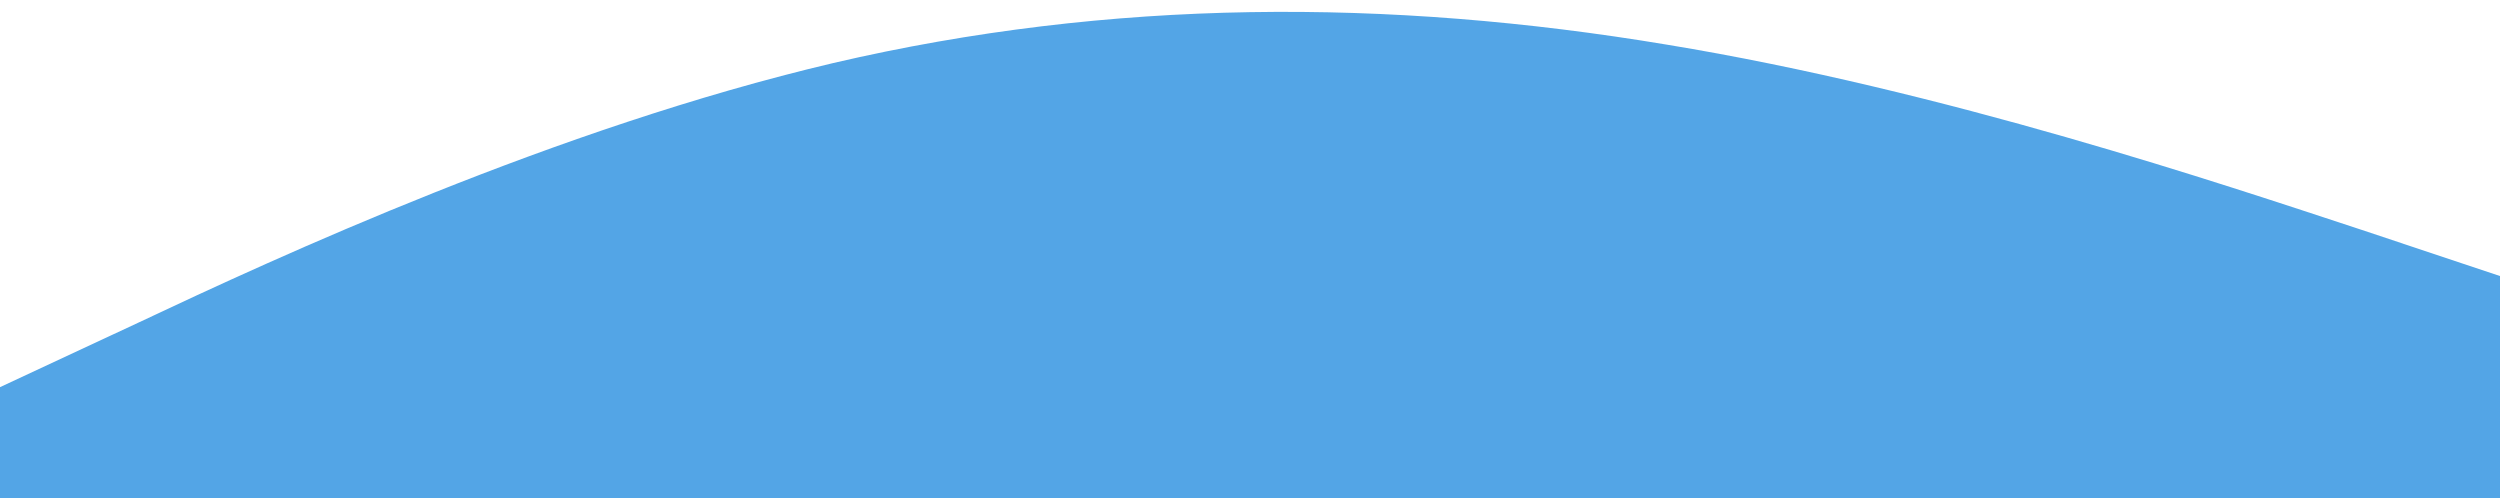 <?xml version="1.0" encoding="utf-8"?>
<!-- Generator: Adobe Illustrator 23.0.0, SVG Export Plug-In . SVG Version: 6.00 Build 0)  -->
<svg version="1.1" id="Calque_1" xmlns="http://www.w3.org/2000/svg" xmlns:xlink="http://www.w3.org/1999/xlink" x="0px" y="0px"
	 viewBox="0 0 1440 287" style="enable-background:new 0 0 1440 287;" xml:space="preserve">
<style type="text/css">
	.st0{fill:#53A5E6;}
</style>
<path class="st0" d="M0,223l80-37.3C160,148,320,74,480,36.3C640-1,800-1,960,25.7c160,26.3,320,80.3,400,106.6l80,26.7v128h-80
	c-80,0-240,0-400,0s-320,0-480,0s-320,0-400,0H0V223z"/>
</svg>
